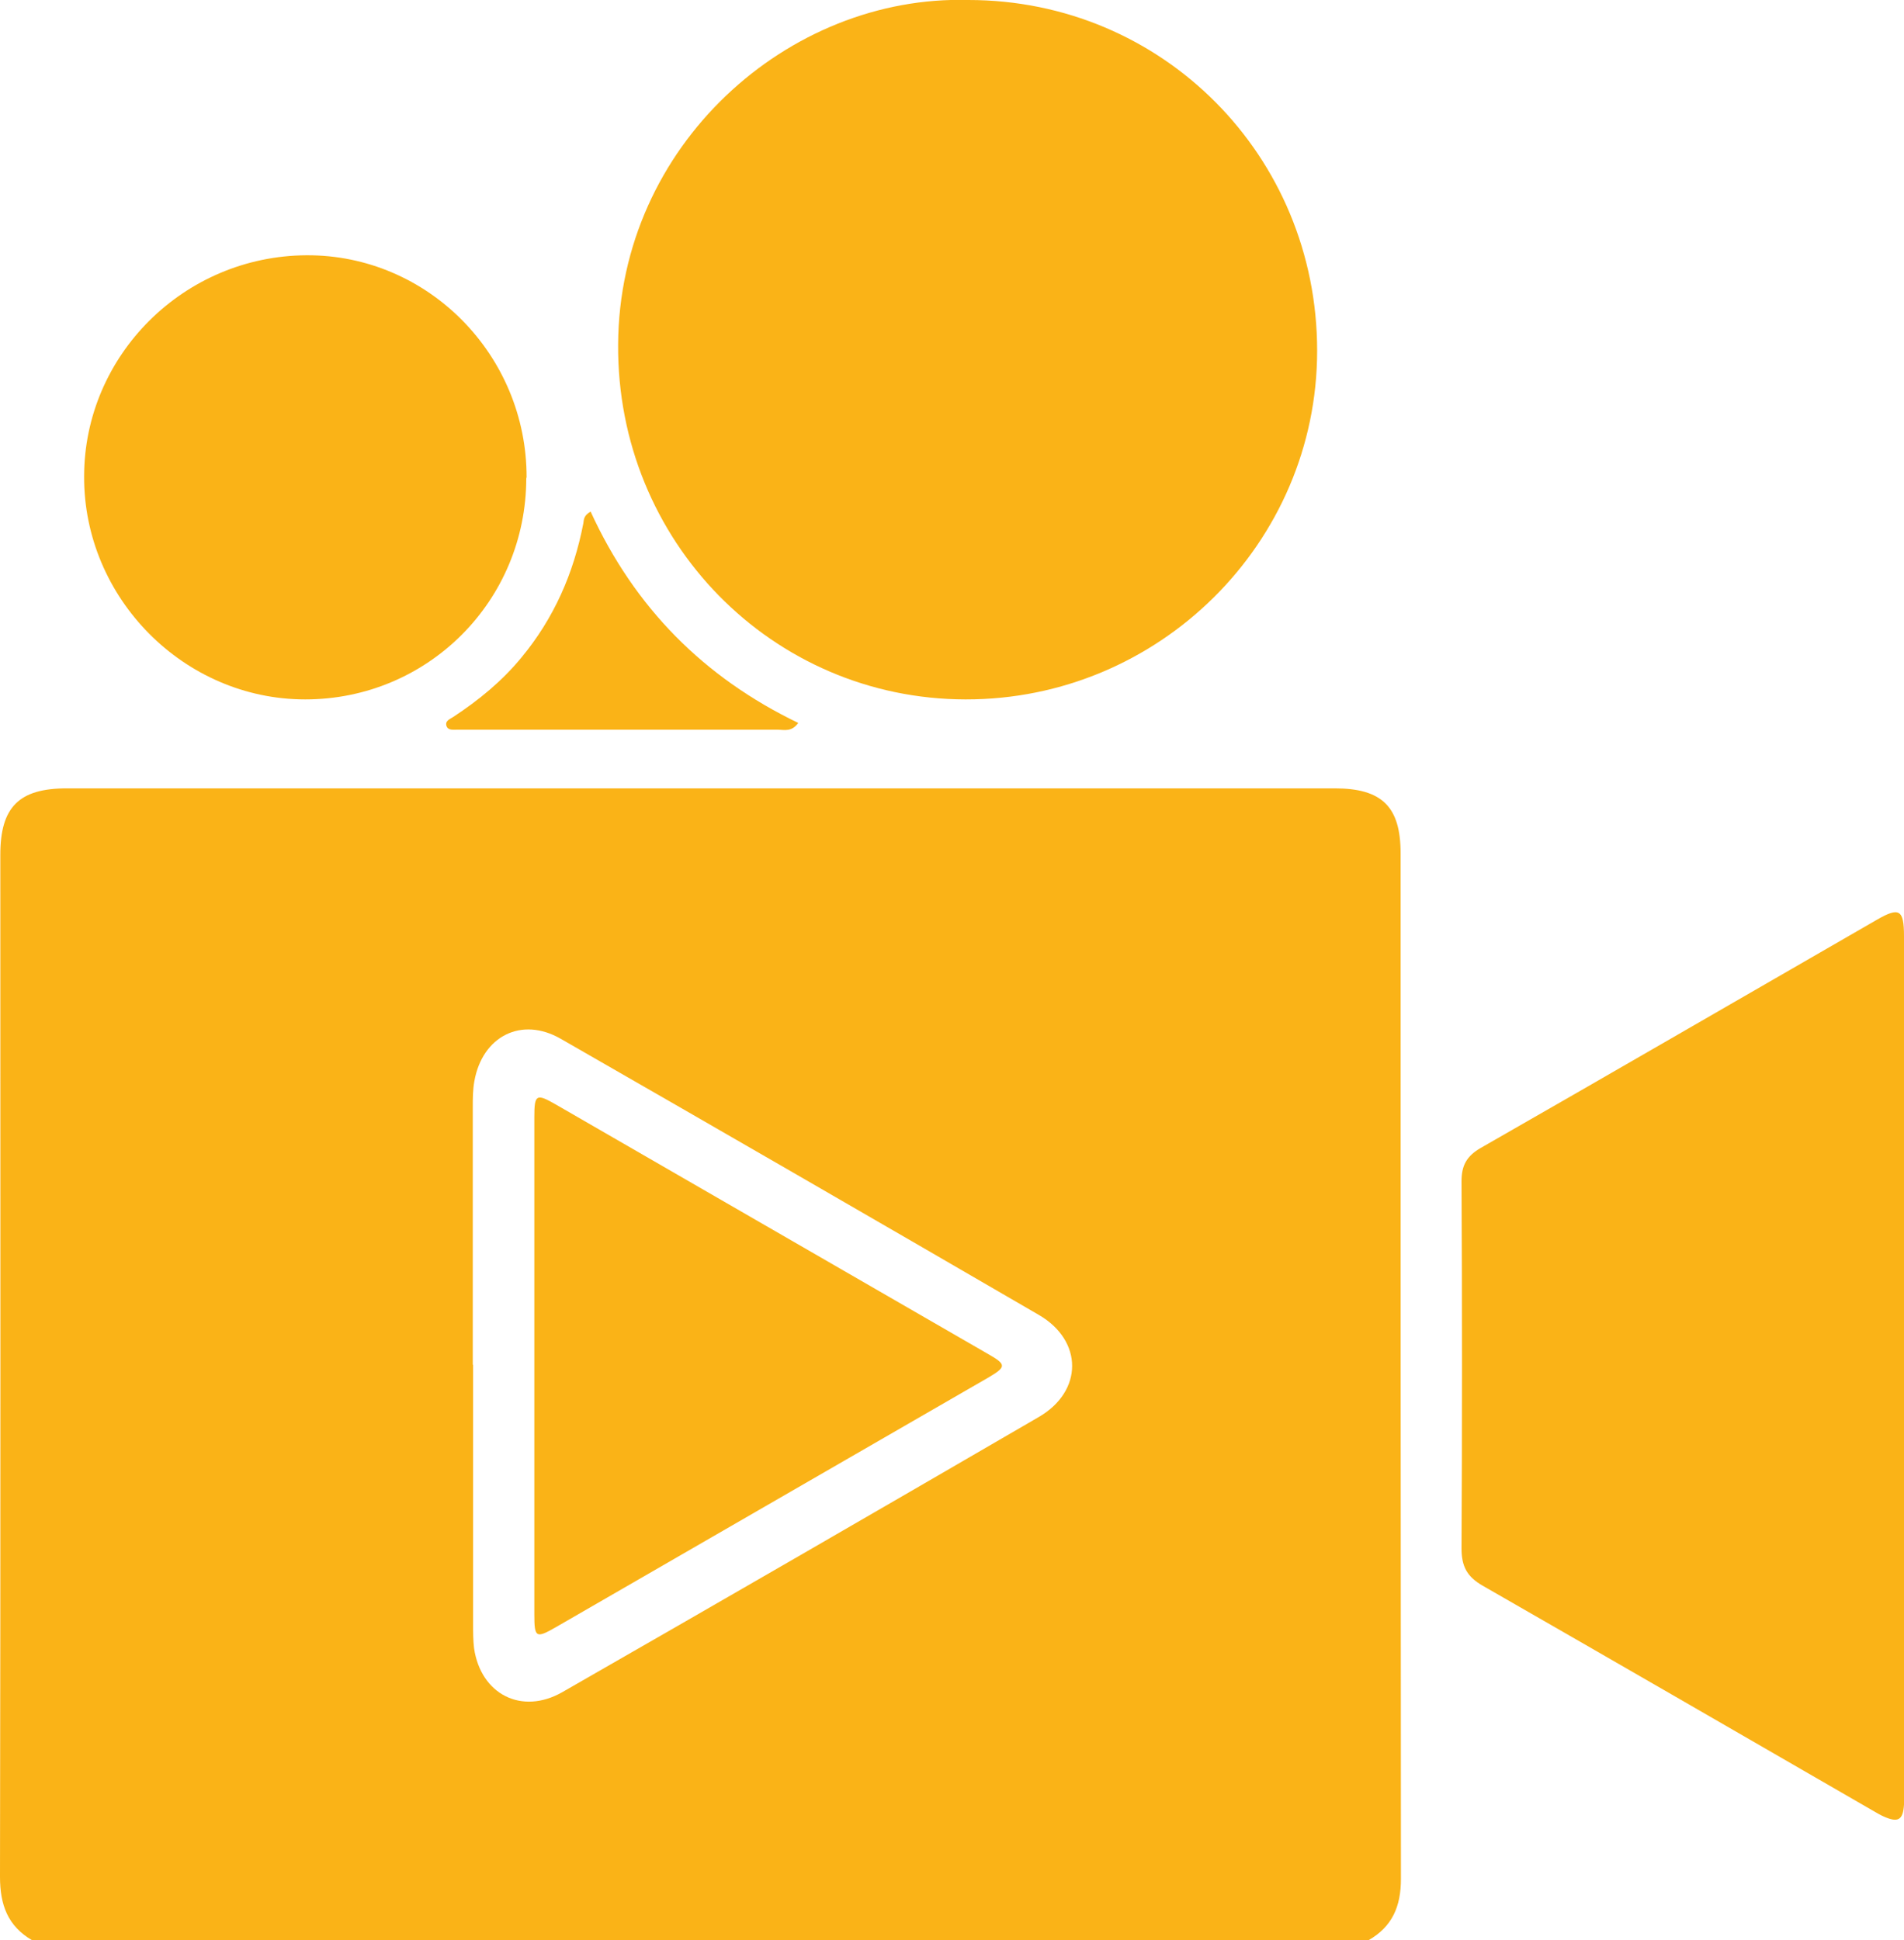 <?xml version="1.0" encoding="UTF-8"?>
<svg id="Layer_2" data-name="Layer 2" xmlns="http://www.w3.org/2000/svg" viewBox="0 0 59.08 60.2">
  <defs>
    <style>
      .cls-1 {
        fill: #fab317;
      }
    </style>
  </defs>
  <g id="Layer_1-2" data-name="Layer 1">
    <g>
      <path class="cls-1" d="M42.47,60.2H1C.24,59.76,0,59.1,0,58.23c.02-10.57,.01-21.14,.01-31.71,0-1.48,.58-2.06,2.06-2.06,13.12,0,26.23,0,39.35,0,1.46,0,2.04,.57,2.04,2.01,0,10.61,0,21.22,.01,31.83,0,.85-.27,1.48-1.01,1.9ZM14.68,42.34c0,2.68,0,5.36,0,8.04,0,.25,0,.51,.03,.76,.21,1.43,1.48,2.08,2.74,1.36,4.94-2.83,9.87-5.68,14.79-8.54,1.37-.8,1.37-2.36,0-3.16-4.94-2.87-9.89-5.73-14.84-8.57-1.22-.7-2.43-.08-2.68,1.31-.05,.27-.05,.54-.05,.82,0,2.66,0,5.32,0,7.98Z"/>
      <path class="cls-1" d="M30.05,0c6.02,0,10.82,4.83,10.82,10.88,0,5.97-4.91,10.83-10.91,10.82-6-.01-10.82-4.91-10.78-11.01C19.21,4.5,24.47-.16,30.05,0Z"/>
      <path class="cls-1" d="M59.08,42.42c0,4.33,0,8.65,0,12.98,0,.2,0,.39,0,.59-.03,.49-.19,.57-.65,.36-.09-.04-.17-.09-.26-.14-4.05-2.34-8.1-4.68-12.16-7.01-.49-.28-.66-.6-.66-1.16,.02-3.8,.02-7.6,0-11.39,0-.49,.16-.78,.59-1.03,4.11-2.35,8.21-4.73,12.31-7.09,.68-.39,.83-.31,.83,.51,0,4.46,0,8.93,0,13.39Z"/>
      <path class="cls-1" d="M16.33,14.83c0,3.82-3.06,6.87-6.86,6.87-3.76,0-6.87-3.14-6.86-6.91,0-3.77,3.1-6.85,6.9-6.87,3.76-.02,6.84,3.09,6.83,6.9Z"/>
      <path class="cls-1" d="M18.33,15.88c1.36,2.97,3.51,5.14,6.44,6.55-.21,.29-.44,.21-.64,.21-3.24,0-6.49,0-9.73,0-.08,0-.16,0-.23,0-.11,0-.26,.02-.31-.1-.07-.18,.11-.23,.21-.3,.79-.52,1.51-1.11,2.11-1.84,1.01-1.22,1.62-2.61,1.92-4.16,.02-.11,0-.24,.23-.37Z"/>
      <path class="cls-1" d="M16.58,42.41c0-2.58,0-5.16,0-7.75,0-.71,.06-.74,.67-.39,4.47,2.58,8.94,5.16,13.41,7.74,.58,.33,.57,.4-.01,.74-4.47,2.58-8.94,5.16-13.41,7.74-.61,.35-.66,.32-.66-.4,0-2.56,0-5.12,0-7.69Z"/>
    </g>
  </g>
</svg>